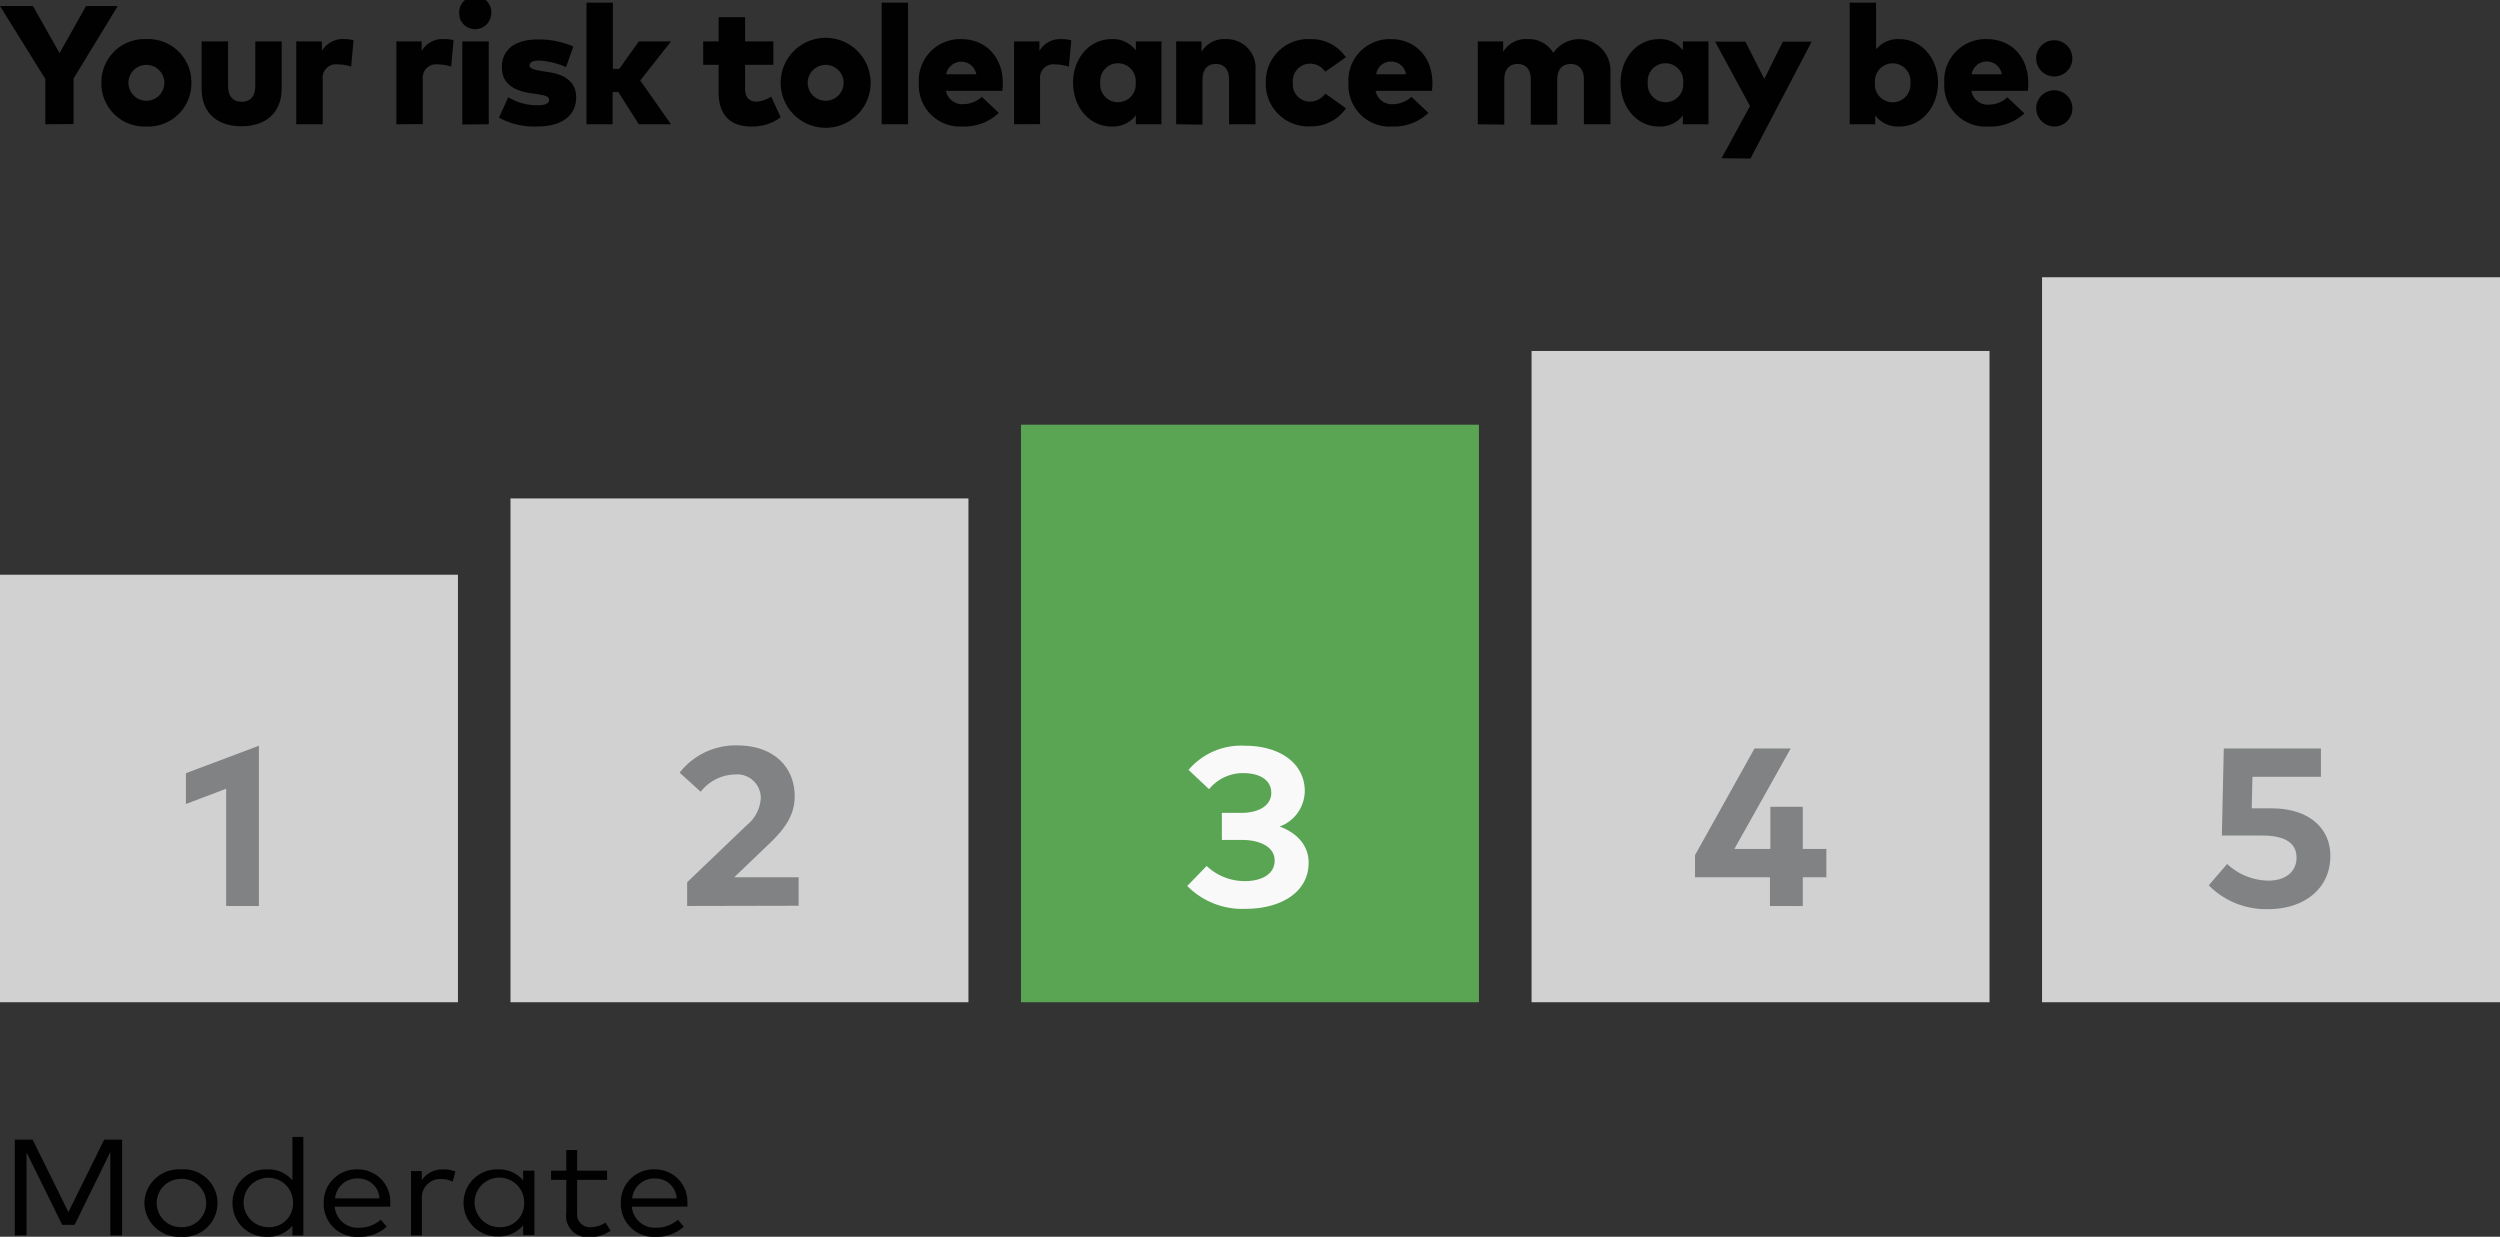 <svg xmlns="http://www.w3.org/2000/svg" viewBox="0 0 310.63 153.67"><rect x="0" y="0" width="310.63" height="153.67" fill="#333333" stroke="none"/><defs><style>.cls-1{fill:#010101;}.cls-2{fill:#d0d1d0;}.cls-3{fill:#818284;}.cls-4{fill:#5aa554;}.cls-5{fill:#f9f9fa;}</style></defs><g id="Layer_2" data-name="Layer 2"><g id="Layer_1-2" data-name="Layer 1"><path class="cls-1" d="M5.63,15.44V9.81L0,.75H4.1L7.4,6.61,10.69.75h3.94l-5.49,9v5.66Z"/><path class="cls-1" d="M12.6,10.29a5.35,5.35,0,0,1,5.58-5.43,5.36,5.36,0,0,1,5.6,5.43,5.36,5.36,0,0,1-5.6,5.43A5.35,5.35,0,0,1,12.6,10.29Zm7.82,0a2.23,2.23,0,1,0-4.46,0,2.23,2.23,0,1,0,4.46,0Z"/><path class="cls-1" d="M25.05,11V5.14h3.29v5.6c0,1.31.7,1.91,1.69,1.91s1.69-.6,1.69-1.91V5.14H35V11c0,3.23-2.23,4.69-5,4.69S25.05,14.26,25.05,11Z"/><path class="cls-1" d="M36.81,15.44V5.14H40V6.33a3,3,0,0,1,2.82-1.47A4,4,0,0,1,43.93,5l-.3,3.27A5.75,5.75,0,0,0,42,8,1.67,1.67,0,0,0,40.1,9.88v5.56Z"/><path class="cls-1" d="M49.25,15.44V5.14h3.14V6.33a3,3,0,0,1,2.82-1.47A4,4,0,0,1,56.36,5l-.3,3.27A5.75,5.75,0,0,0,54.41,8a1.67,1.67,0,0,0-1.88,1.86v5.56Z"/><path class="cls-1" d="M57.11,2A2,2,0,1,1,61,2a2,2,0,0,1-3.93,0Zm.33,13.47V5.14h3.29v10.3Z"/><path class="cls-1" d="M62,14.62l1.15-2.54a6.91,6.91,0,0,0,3.63,1c1,0,1.44-.23,1.44-.67s-.46-.56-1.63-.74l-.6-.08c-2.47-.37-3.63-1.4-3.63-3.25,0-2.19,1.65-3.44,4.45-3.44a10.84,10.84,0,0,1,4.43.88l-.91,2.56A9.79,9.79,0,0,0,67,7.52c-.86,0-1.2.25-1.2.63s.65.54,1.66.7l.76.12c2.2.33,3.37,1.39,3.37,3.12,0,2.26-1.77,3.62-4.77,3.62A9.17,9.17,0,0,1,62,14.62Z"/><path class="cls-1" d="M72.87,15.44V.33h3.28V8.56h.79l2.44-3.42h4L79.55,10l3.82,5.44h-4l-2.54-4h-.71v4Z"/><path class="cls-1" d="M89.29,11.49V8.05H87.37V5.14h1.92v-3h3.29v3h3.51V8.05H92.58v3c0,1.18.63,1.58,1.46,1.58A3.83,3.83,0,0,0,95.82,12L97,14.57a5.86,5.86,0,0,1-3.65,1.15C90.54,15.72,89.29,14.07,89.29,11.49Z"/><path class="cls-1" d="M97,10.29a5.59,5.59,0,0,1,11.18,0,5.59,5.59,0,0,1-11.18,0Zm7.82,0a2.23,2.23,0,1,0-4.46,0,2.23,2.23,0,1,0,4.46,0Z"/><path class="cls-1" d="M109.55,15.44V.33h3.28V15.44Z"/><path class="cls-1" d="M114.17,10.35a5.14,5.14,0,0,1,5.28-5.49c3,0,5.14,2.21,5.15,5.43a7.46,7.46,0,0,1-.06,1h-7a2.05,2.05,0,0,0,2.2,1.65,3.42,3.42,0,0,0,2.25-.91l2.12,2a6.27,6.27,0,0,1-4.54,1.69A5.12,5.12,0,0,1,114.17,10.35Zm7.14-1.12a1.9,1.9,0,0,0-3.74,0Z"/><path class="cls-1" d="M126,15.44V5.14h3.15V6.33a3,3,0,0,1,2.81-1.47,4,4,0,0,1,1.15.16l-.3,3.27A5.75,5.75,0,0,0,131.11,8a1.67,1.67,0,0,0-1.88,1.86v5.56Z"/><path class="cls-1" d="M133.33,10.28c0-3,2-5.42,4.8-5.42a3.54,3.54,0,0,1,3,1.4V5.14h3.18v10.3h-3.18V14.33a3.55,3.55,0,0,1-3,1.39C135.36,15.72,133.33,13.32,133.33,10.28Zm7.78,0a2.21,2.21,0,1,0-4.4,0,2.21,2.21,0,1,0,4.4,0Z"/><path class="cls-1" d="M146.14,15.44V5.14h3.15v1.3a3.28,3.28,0,0,1,3.06-1.58A3.56,3.56,0,0,1,156,8.68v6.76h-3.29V9.85c0-1.22-.61-1.9-1.63-1.9s-1.67.62-1.67,2v5.54Z"/><path class="cls-1" d="M157.28,10.29a5.27,5.27,0,0,1,5.55-5.43,5.18,5.18,0,0,1,4.4,2.26l-2.57,1.79a2.26,2.26,0,0,0-1.9-1,2.16,2.16,0,0,0-2.12,2.36,2.14,2.14,0,0,0,2.1,2.36,2.41,2.41,0,0,0,1.94-1l2.56,1.83a5.21,5.21,0,0,1-4.41,2.24A5.27,5.27,0,0,1,157.28,10.29Z"/><path class="cls-1" d="M167.55,10.35a5.14,5.14,0,0,1,5.28-5.49c3,0,5.14,2.21,5.15,5.43a7.46,7.46,0,0,1-.06,1h-7a2.05,2.05,0,0,0,2.2,1.65,3.42,3.42,0,0,0,2.25-.91l2.12,2A6.25,6.25,0,0,1,173,15.72,5.12,5.12,0,0,1,167.55,10.35Zm7.15-1.12a1.85,1.85,0,0,0-1.86-1.58A1.82,1.82,0,0,0,171,9.23Z"/><path class="cls-1" d="M183.62,15.44V5.14h3.15v1.3a3.29,3.29,0,0,1,3.07-1.58A3.5,3.5,0,0,1,193,6.58a3.88,3.88,0,0,1,7.1,2.1v6.76H196.8V9.85c0-1.22-.61-1.9-1.64-1.9s-1.67.62-1.67,2v5.54H190.2V9.85c0-1.22-.6-1.9-1.62-1.9s-1.67.62-1.67,2v5.54Z"/><path class="cls-1" d="M201.36,10.28c0-3,2-5.42,4.79-5.42a3.53,3.53,0,0,1,2.95,1.4V5.14h3.18v10.3H209.1V14.33a3.53,3.53,0,0,1-3,1.39C203.39,15.72,201.36,13.32,201.36,10.28Zm7.78,0a2.21,2.21,0,1,0-4.4,0,2.21,2.21,0,1,0,4.4,0Z"/><path class="cls-1" d="M213.91,19.66l3.53-6.48-4.33-8h3.76l2.35,4.63,2.3-4.63h3.58l-7.6,14.52Z"/><path class="cls-1" d="M233,14.34v1.1h-3.17V.33h3.28v5.8A3.52,3.52,0,0,1,236,4.86c2.75,0,4.8,2.39,4.8,5.42s-2.05,5.44-4.8,5.44A3.51,3.51,0,0,1,233,14.34Zm4.37-4.05a2.21,2.21,0,1,0-4.4,0,2.21,2.21,0,1,0,4.4,0Z"/><path class="cls-1" d="M241.58,10.35a5.14,5.14,0,0,1,5.28-5.49c3.06,0,5.15,2.21,5.16,5.43a6,6,0,0,1-.07,1h-7A2.06,2.06,0,0,0,247.18,13a3.42,3.42,0,0,0,2.24-.91l2.12,2A6.25,6.25,0,0,1,247,15.72,5.12,5.12,0,0,1,241.58,10.35Zm7.15-1.12a1.9,1.9,0,0,0-3.75,0Z"/><path class="cls-1" d="M253,7.1a2.25,2.25,0,0,1,4.49,0,2.25,2.25,0,1,1-4.49,0Zm0,6.35a2.25,2.25,0,1,1,2.25,2.27A2.29,2.29,0,0,1,253,13.45Z"/><path class="cls-1" d="M1.84,153.51v-11.9H4.06l4.44,9,4.44-9h2.23v11.9H13.71V143.14l-4.44,9.05H7.73l-4.43-9v10.3Z"/><path class="cls-1" d="M17.94,149.48a4.27,4.27,0,0,1,4.53-4.18,4.2,4.2,0,1,1,0,8.37A4.27,4.27,0,0,1,17.94,149.48Zm7.68,0a3,3,0,0,0-3.15-3,3,3,0,1,0,0,6A3,3,0,0,0,25.62,149.48Z"/><path class="cls-1" d="M28.89,149.48a4.14,4.14,0,0,1,4.3-4.18,3.91,3.91,0,0,1,3.14,1.36v-5.39h1.36v12.24H36.33v-1.2a3.91,3.91,0,0,1-3.14,1.36A4.15,4.15,0,0,1,28.89,149.48Zm7.52,0a3.07,3.07,0,1,0-3.06,3A2.94,2.94,0,0,0,36.41,149.48Z"/><path class="cls-1" d="M40.22,149.49a4.08,4.08,0,0,1,4.27-4.19,4,4,0,0,1,4,4.15,3.75,3.75,0,0,1,0,.48h-6.9a2.85,2.85,0,0,0,3,2.62,4.13,4.13,0,0,0,2.73-1l.73.87a5,5,0,0,1-3.54,1.26A4.08,4.08,0,0,1,40.22,149.49Zm6.93-.59a2.61,2.61,0,0,0-2.69-2.47,2.73,2.73,0,0,0-2.83,2.47Z"/><path class="cls-1" d="M51.07,153.51v-8h1.34v1.13A3.05,3.05,0,0,1,55,145.3a3.85,3.85,0,0,1,1.58.27l-.33,1.25a3.39,3.39,0,0,0-1.49-.33A2.3,2.3,0,0,0,52.42,149v4.51Z"/><path class="cls-1" d="M57.6,149.48a4.14,4.14,0,0,1,4.3-4.18A3.91,3.91,0,0,1,65,146.66v-1.2H66.4v8H65v-1.2a3.91,3.91,0,0,1-3.14,1.36A4.15,4.15,0,0,1,57.6,149.48Zm7.53,0a3.08,3.08,0,1,0-3.07,3A2.94,2.94,0,0,0,65.13,149.48Z"/><path class="cls-1" d="M70.36,150.69V146.6H68.47v-1.14h1.89V142.9h1.35v2.56h3.72v1.14H71.71v4.07a1.6,1.6,0,0,0,1.71,1.81,3.29,3.29,0,0,0,1.81-.57l.64,1a4.36,4.36,0,0,1-2.56.8A2.65,2.65,0,0,1,70.36,150.69Z"/><path class="cls-1" d="M77.14,149.49a4.08,4.08,0,0,1,4.27-4.19,4,4,0,0,1,4,4.15,3.75,3.75,0,0,1,0,.48h-6.9a2.86,2.86,0,0,0,3,2.62,4.15,4.15,0,0,0,2.73-1l.72.87a5,5,0,0,1-3.53,1.26A4.08,4.08,0,0,1,77.14,149.49Zm6.94-.59a2.62,2.62,0,0,0-2.69-2.47,2.74,2.74,0,0,0-2.84,2.47Z"/><rect class="cls-2" y="71.41" width="56.9" height="53.12"/><path class="cls-3" d="M28.1,112.57V98l-5,1.9V96.07l9.07-3.41v19.91Z"/><rect class="cls-2" x="63.43" y="61.93" width="56.9" height="62.6"/><path class="cls-3" d="M85.38,112.57v-2.95l7.42-7.1a4.64,4.64,0,0,0,1.73-3.37,2.93,2.93,0,0,0-3.21-2.92,5.53,5.53,0,0,0-4.26,2.15L84.45,96a8.81,8.81,0,0,1,7.17-3.38c4.39,0,7.12,2.58,7.12,6.33,0,2.4-1.3,4.07-3,5.73L91.23,109h8v3.54Z"/><rect class="cls-4" x="126.86" y="52.77" width="56.9" height="71.76"/><path class="cls-5" d="M147.52,110.08l2.41-2.48a6.89,6.89,0,0,0,4.77,1.88c2,0,3.68-.83,3.68-2.55s-1.85-2.57-4.11-2.57h-2.45V101h2.46c2,0,3.68-.84,3.68-2.49s-1.53-2.45-3.48-2.45a5.42,5.42,0,0,0-4.25,2l-2.55-2.4a8.56,8.56,0,0,1,7-3c4.42,0,7.44,2.24,7.44,5.63A4.75,4.75,0,0,1,159,102.7c2.21.81,3.6,2.38,3.6,4.49,0,3.87-3.76,5.73-7.74,5.73A9.59,9.59,0,0,1,147.52,110.08Z"/><rect class="cls-2" x="190.3" y="43.61" width="56.9" height="80.92"/><path class="cls-3" d="M219.92,112.57V109h-9.31v-2.75L218,93h4.5l-7,12.48h4.47v-5.23H224v5.23h2.93V109H224v3.58Z"/><rect class="cls-2" x="253.73" y="34.45" width="56.9" height="90.08"/><path class="cls-3" d="M274.44,110l2.29-2.65a7.64,7.64,0,0,0,5.12,2.07c2.34,0,3.5-1.29,3.5-2.84s-1-2.76-4.28-2.76h-5L276.31,93h12.07v3.52h-8.51l-.09,3.92h2.42c4.89,0,7.35,2.62,7.35,5.9,0,4.21-3.42,6.62-7.67,6.62A10,10,0,0,1,274.44,110Z"/></g></g></svg>